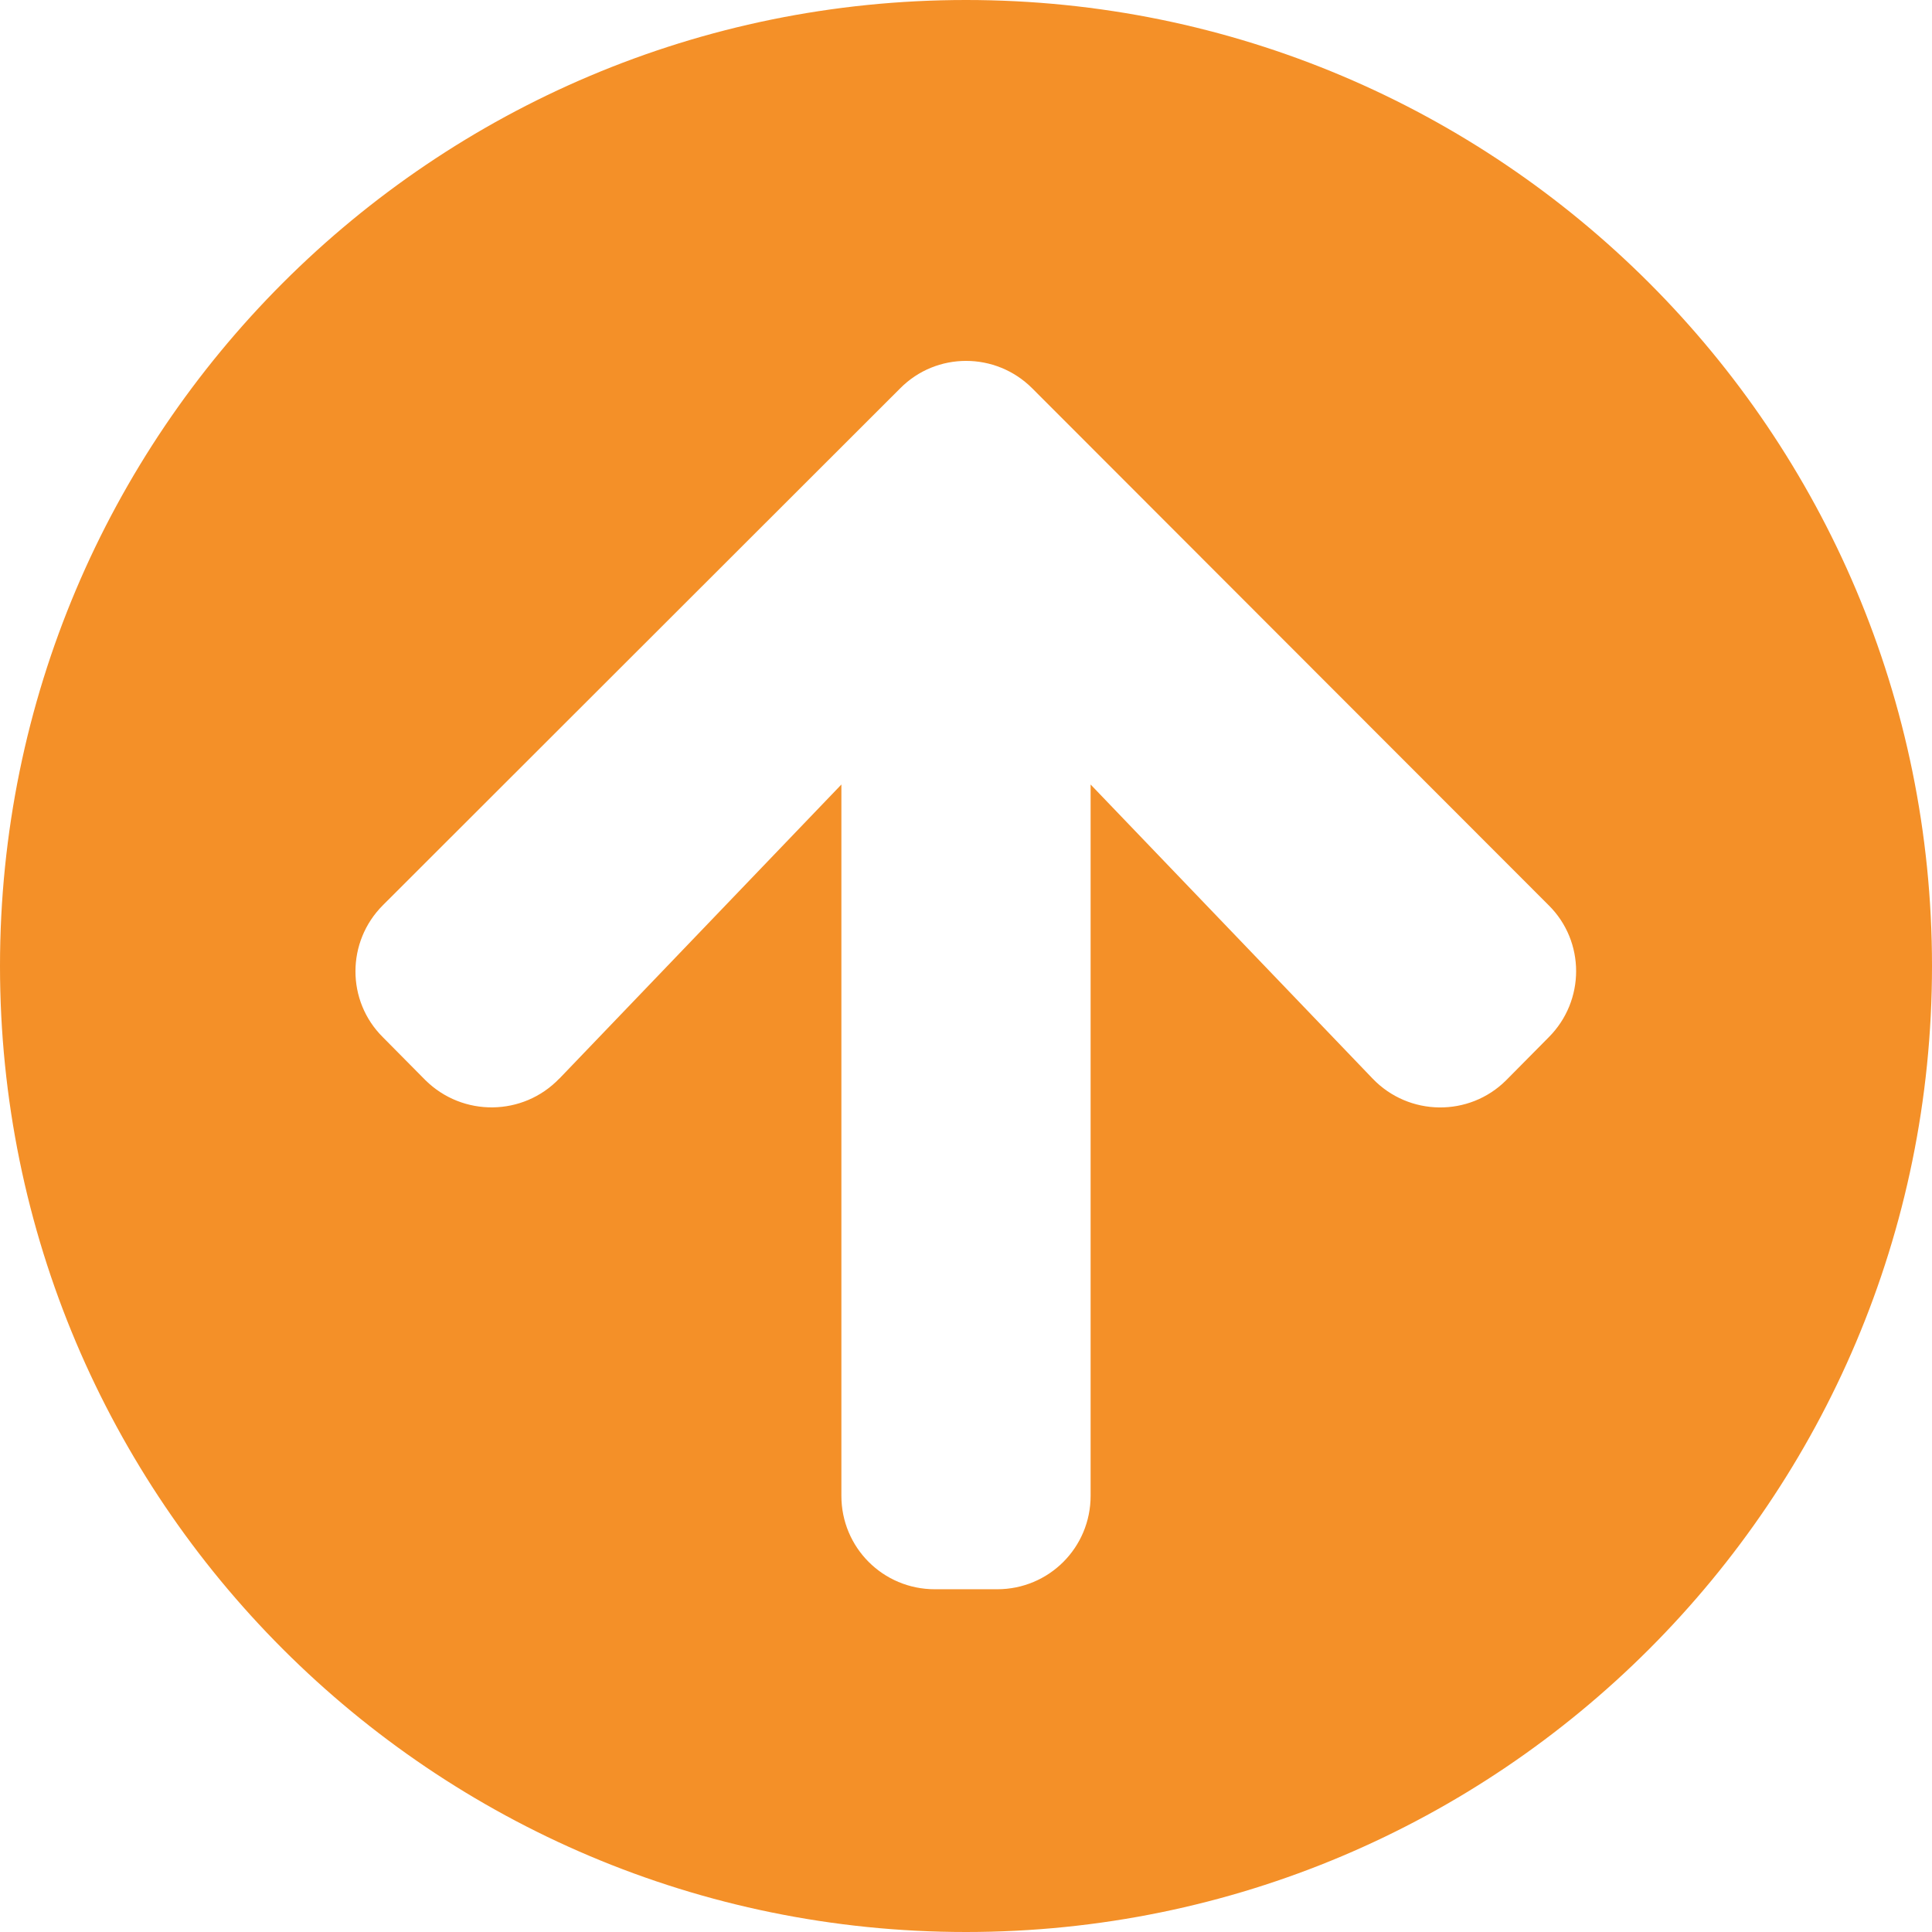 <?xml version="1.0" encoding="UTF-8" standalone="no"?> <svg xmlns="http://www.w3.org/2000/svg" xmlns:svg="http://www.w3.org/2000/svg" aria-hidden="true" class="e-font-icon-svg e-fas-arrow-circle-up" viewBox="0 0 32 32" version="1.1" id="svg4" width="32" height="32"><defs id="defs8"></defs><path d="M 0,16 C 0,7.161 7.161,0 16,0 24.839,0 32,7.161 32,16 32,24.839 24.839,32 16,32 7.161,32 0,24.839 0,16 Z m 9.265,1.865 4.671,-4.871 v 11.781 c 0,0.858 0.69,1.548 1.548,1.548 h 1.032 c 0.858,0 1.548,-0.69 1.548,-1.548 V 12.994 l 4.671,4.871 c 0.6,0.626 1.6,0.639 2.213,0.026 l 0.703,-0.71 c 0.606,-0.606 0.606,-1.587 0,-2.187 L 17.097,6.432 c -0.606,-0.606 -1.587,-0.606 -2.187,0 l -8.568,8.561 c -0.606,0.606 -0.606,1.587 0,2.187 l 0.703,0.71 c 0.619,0.613 1.619,0.6 2.219,-0.026 z" id="path2" style="stroke-width:0.065;fill:#f49028;fill-opacity:1"></path></svg> 